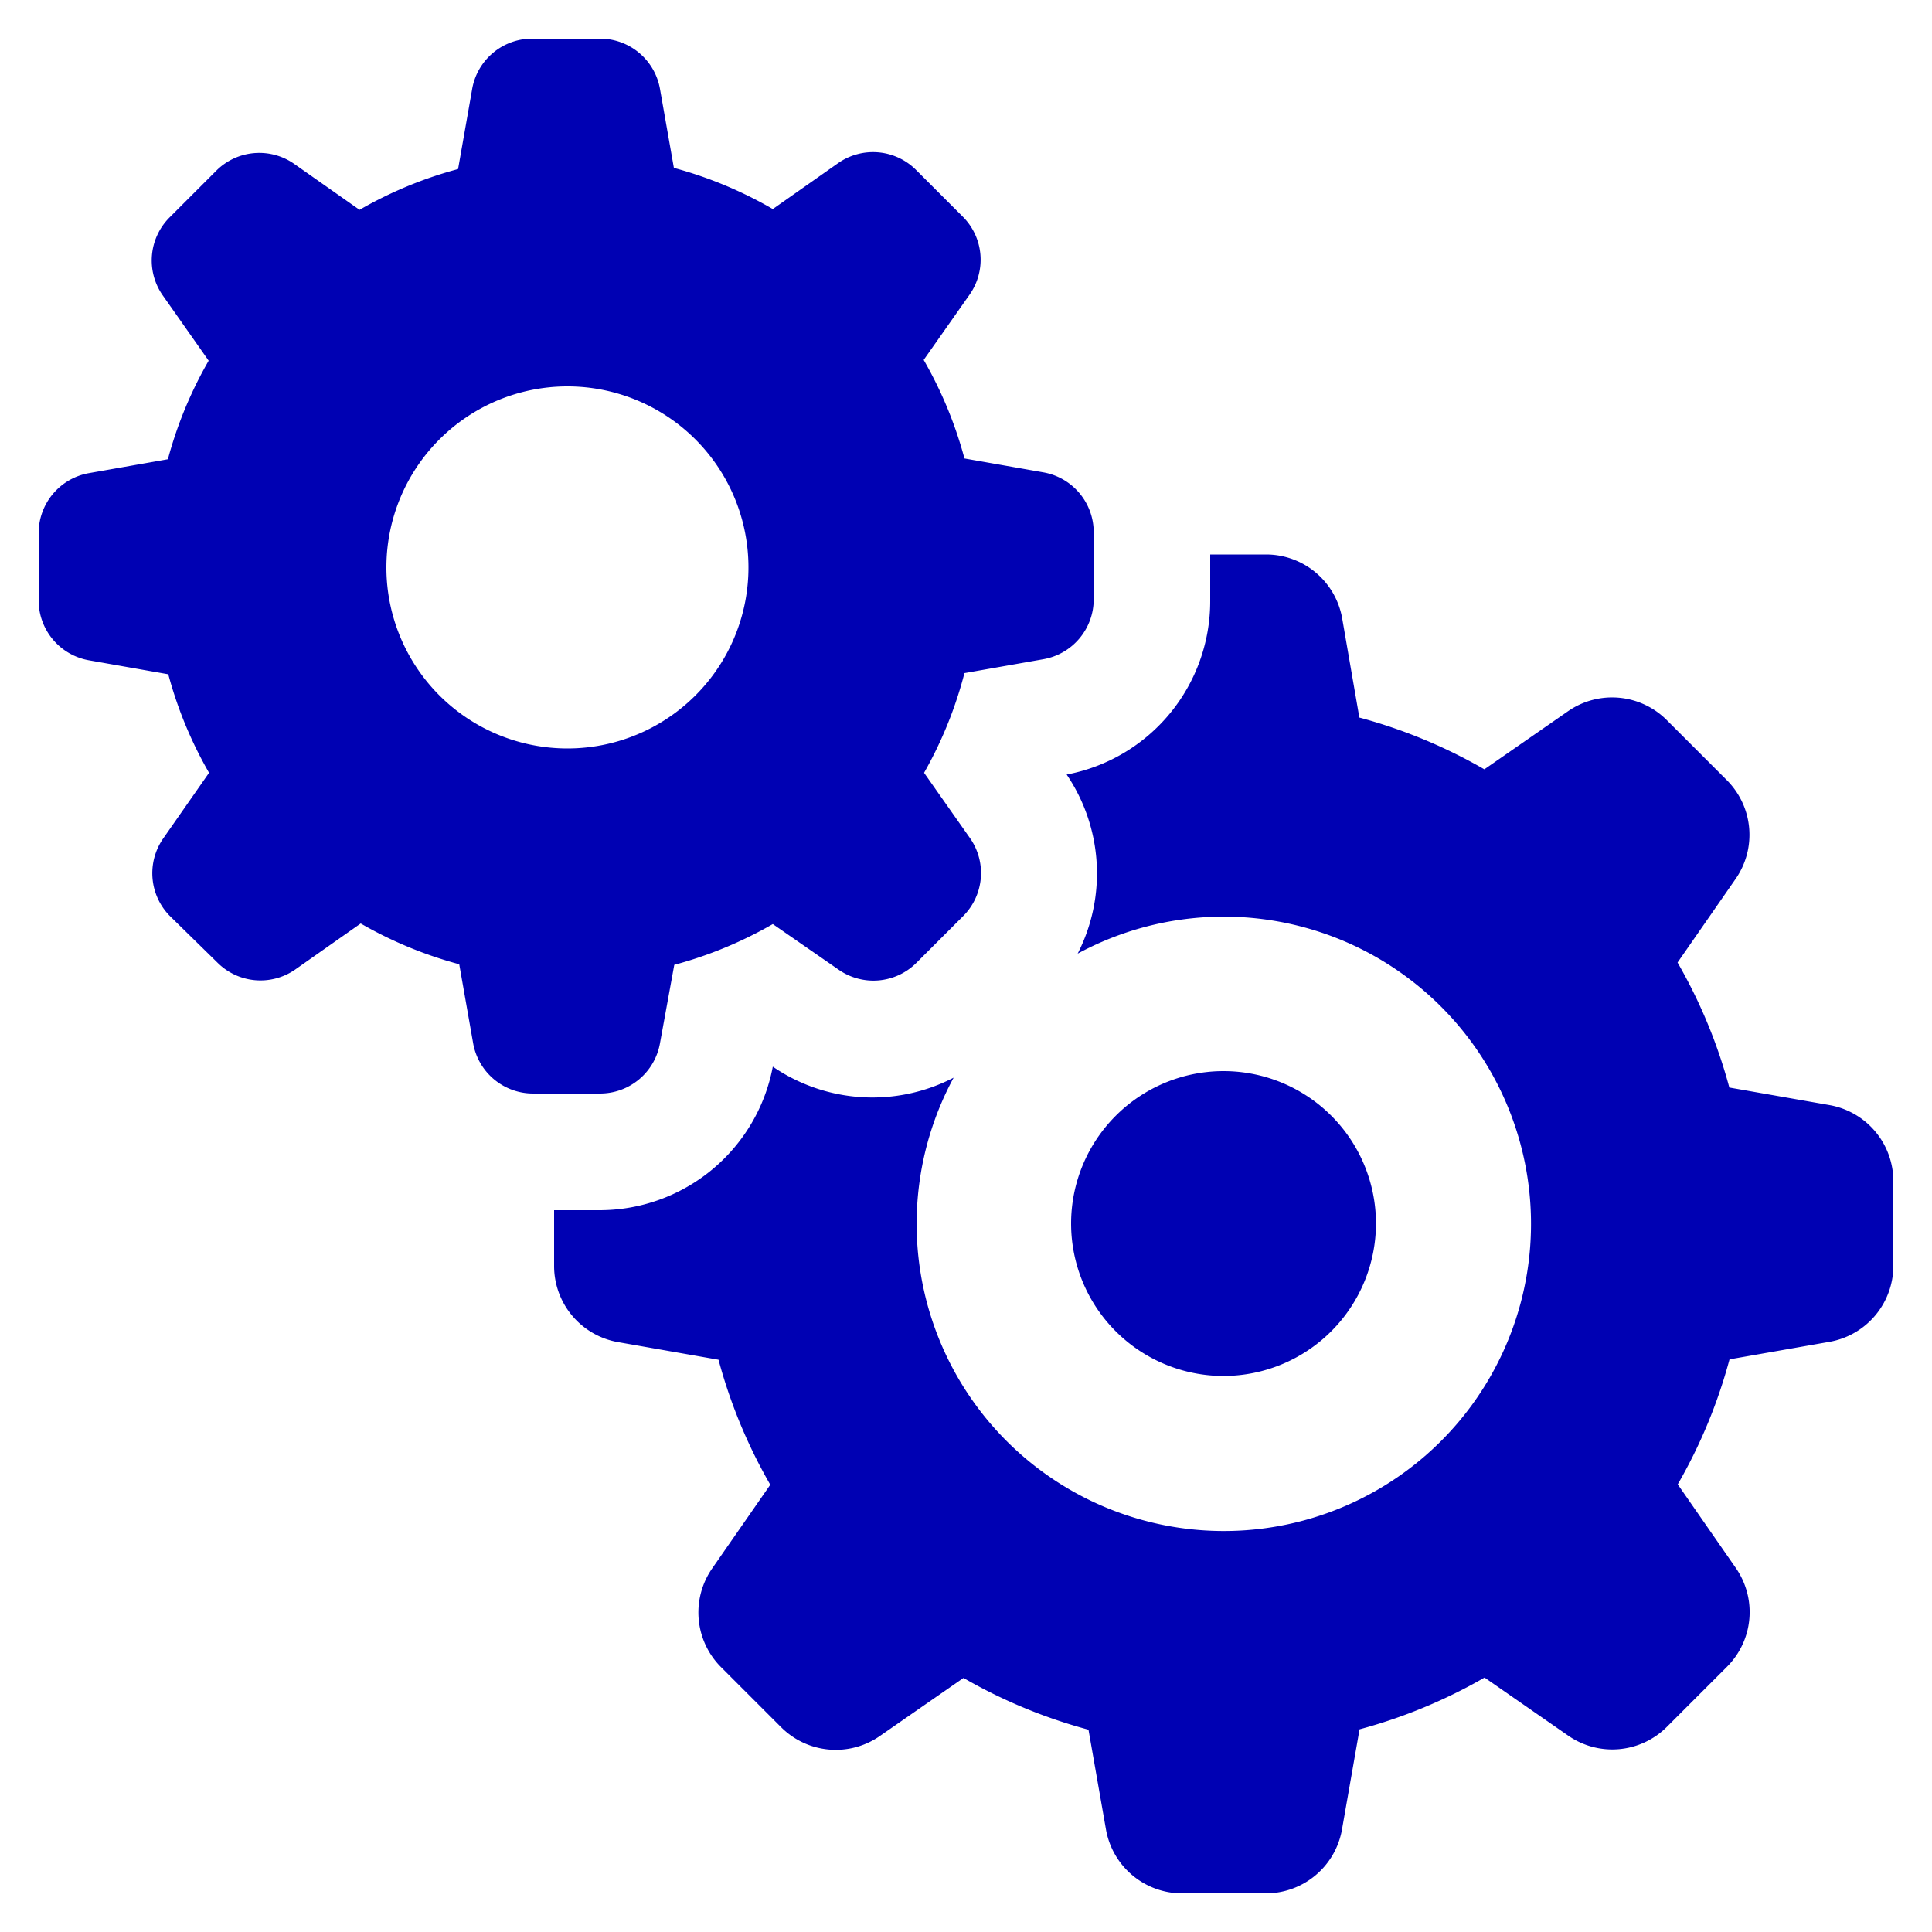 <svg class="style-svg mx-auto relative current-color text-primary w-14 replaced-svg svg-replaced-10" id="svg-replaced-10" y="0px" x="0px" viewBox="0 0 100 100" data-name="Layer 1" fill="#0001b3" width="100px" height="100px" xmlns="http://www.w3.org/2000/svg"><title>Artboard 6</title><path d="M63.33,71.22a7.89,7.89,0,1,1,7.89-7.89A7.9,7.9,0,0,1,63.33,71.22ZM55.78,49.36a15.9,15.9,0,1,1-6.42,6.42A9.13,9.13,0,0,1,40,55.21a9.13,9.13,0,0,1-9,7.43H28.68v2.89A4,4,0,0,0,32,69.47l5.19.91a26.93,26.93,0,0,0,2.68,6.47l-3,4.32a4,4,0,0,0,.45,5.12l3.11,3.11a4,4,0,0,0,5.12.45l4.32-3a26.9,26.9,0,0,0,6.47,2.68l.91,5.19A4,4,0,0,0,61.13,98h4.4a4,4,0,0,0,3.93-3.3l.91-5.19a27,27,0,0,0,6.47-2.68l4.32,3a4,4,0,0,0,5.12-.45l3.11-3.11a4,4,0,0,0,.45-5.12l-3-4.32a26.87,26.87,0,0,0,2.68-6.47l5.19-.91A4,4,0,0,0,98,65.53v-4.4a4,4,0,0,0-3.3-3.93l-5.19-.91a26.88,26.88,0,0,0-2.68-6.47l3-4.32a4,4,0,0,0-.45-5.12l-3.11-3.11a4,4,0,0,0-5.12-.45l-4.32,3a26.91,26.91,0,0,0-6.47-2.68L69.47,32a4,4,0,0,0-3.93-3.3h-2.9v2.39a9.13,9.13,0,0,1-7.43,9A9.13,9.13,0,0,1,55.78,49.36ZM2,31.06V27.59a3.15,3.15,0,0,1,2.6-3.1l4.09-.72a21.21,21.21,0,0,1,2.11-5.1l-2.39-3.4a3.15,3.15,0,0,1,.35-4l2.45-2.45a3.15,3.15,0,0,1,4-.35l3.4,2.39a21.18,21.18,0,0,1,5.1-2.11l.72-4.09A3.15,3.15,0,0,1,27.59,2h3.47a3.15,3.15,0,0,1,3.1,2.6l.72,4.09A21.2,21.2,0,0,1,40,10.82l3.4-2.39a3.15,3.15,0,0,1,4,.35l2.45,2.45a3.15,3.15,0,0,1,.35,4l-2.39,3.4a21.2,21.2,0,0,1,2.11,5.1l4.09.72a3.15,3.15,0,0,1,2.6,3.1v3.47a3.15,3.15,0,0,1-2.6,3.1l-4.09.72A21.19,21.19,0,0,1,47.83,40l2.39,3.4a3.15,3.15,0,0,1-.35,4l-2.45,2.45a3.15,3.15,0,0,1-4,.35L40,47.83a21.23,21.23,0,0,1-5.1,2.11L34.16,54a3.15,3.15,0,0,1-3.1,2.6H27.59a3.15,3.15,0,0,1-3.1-2.6l-.72-4.09a21.2,21.2,0,0,1-5.1-2.11l-3.4,2.39a3.15,3.15,0,0,1-4-.35L8.79,47.41a3.15,3.15,0,0,1-.35-4L10.82,40a21.21,21.21,0,0,1-2.11-5.1l-4.09-.72A3.15,3.15,0,0,1,2,31.06ZM20,29.33A9.37,9.37,0,1,0,29.33,20,9.37,9.37,0,0,0,20,29.33Z"></path></svg>